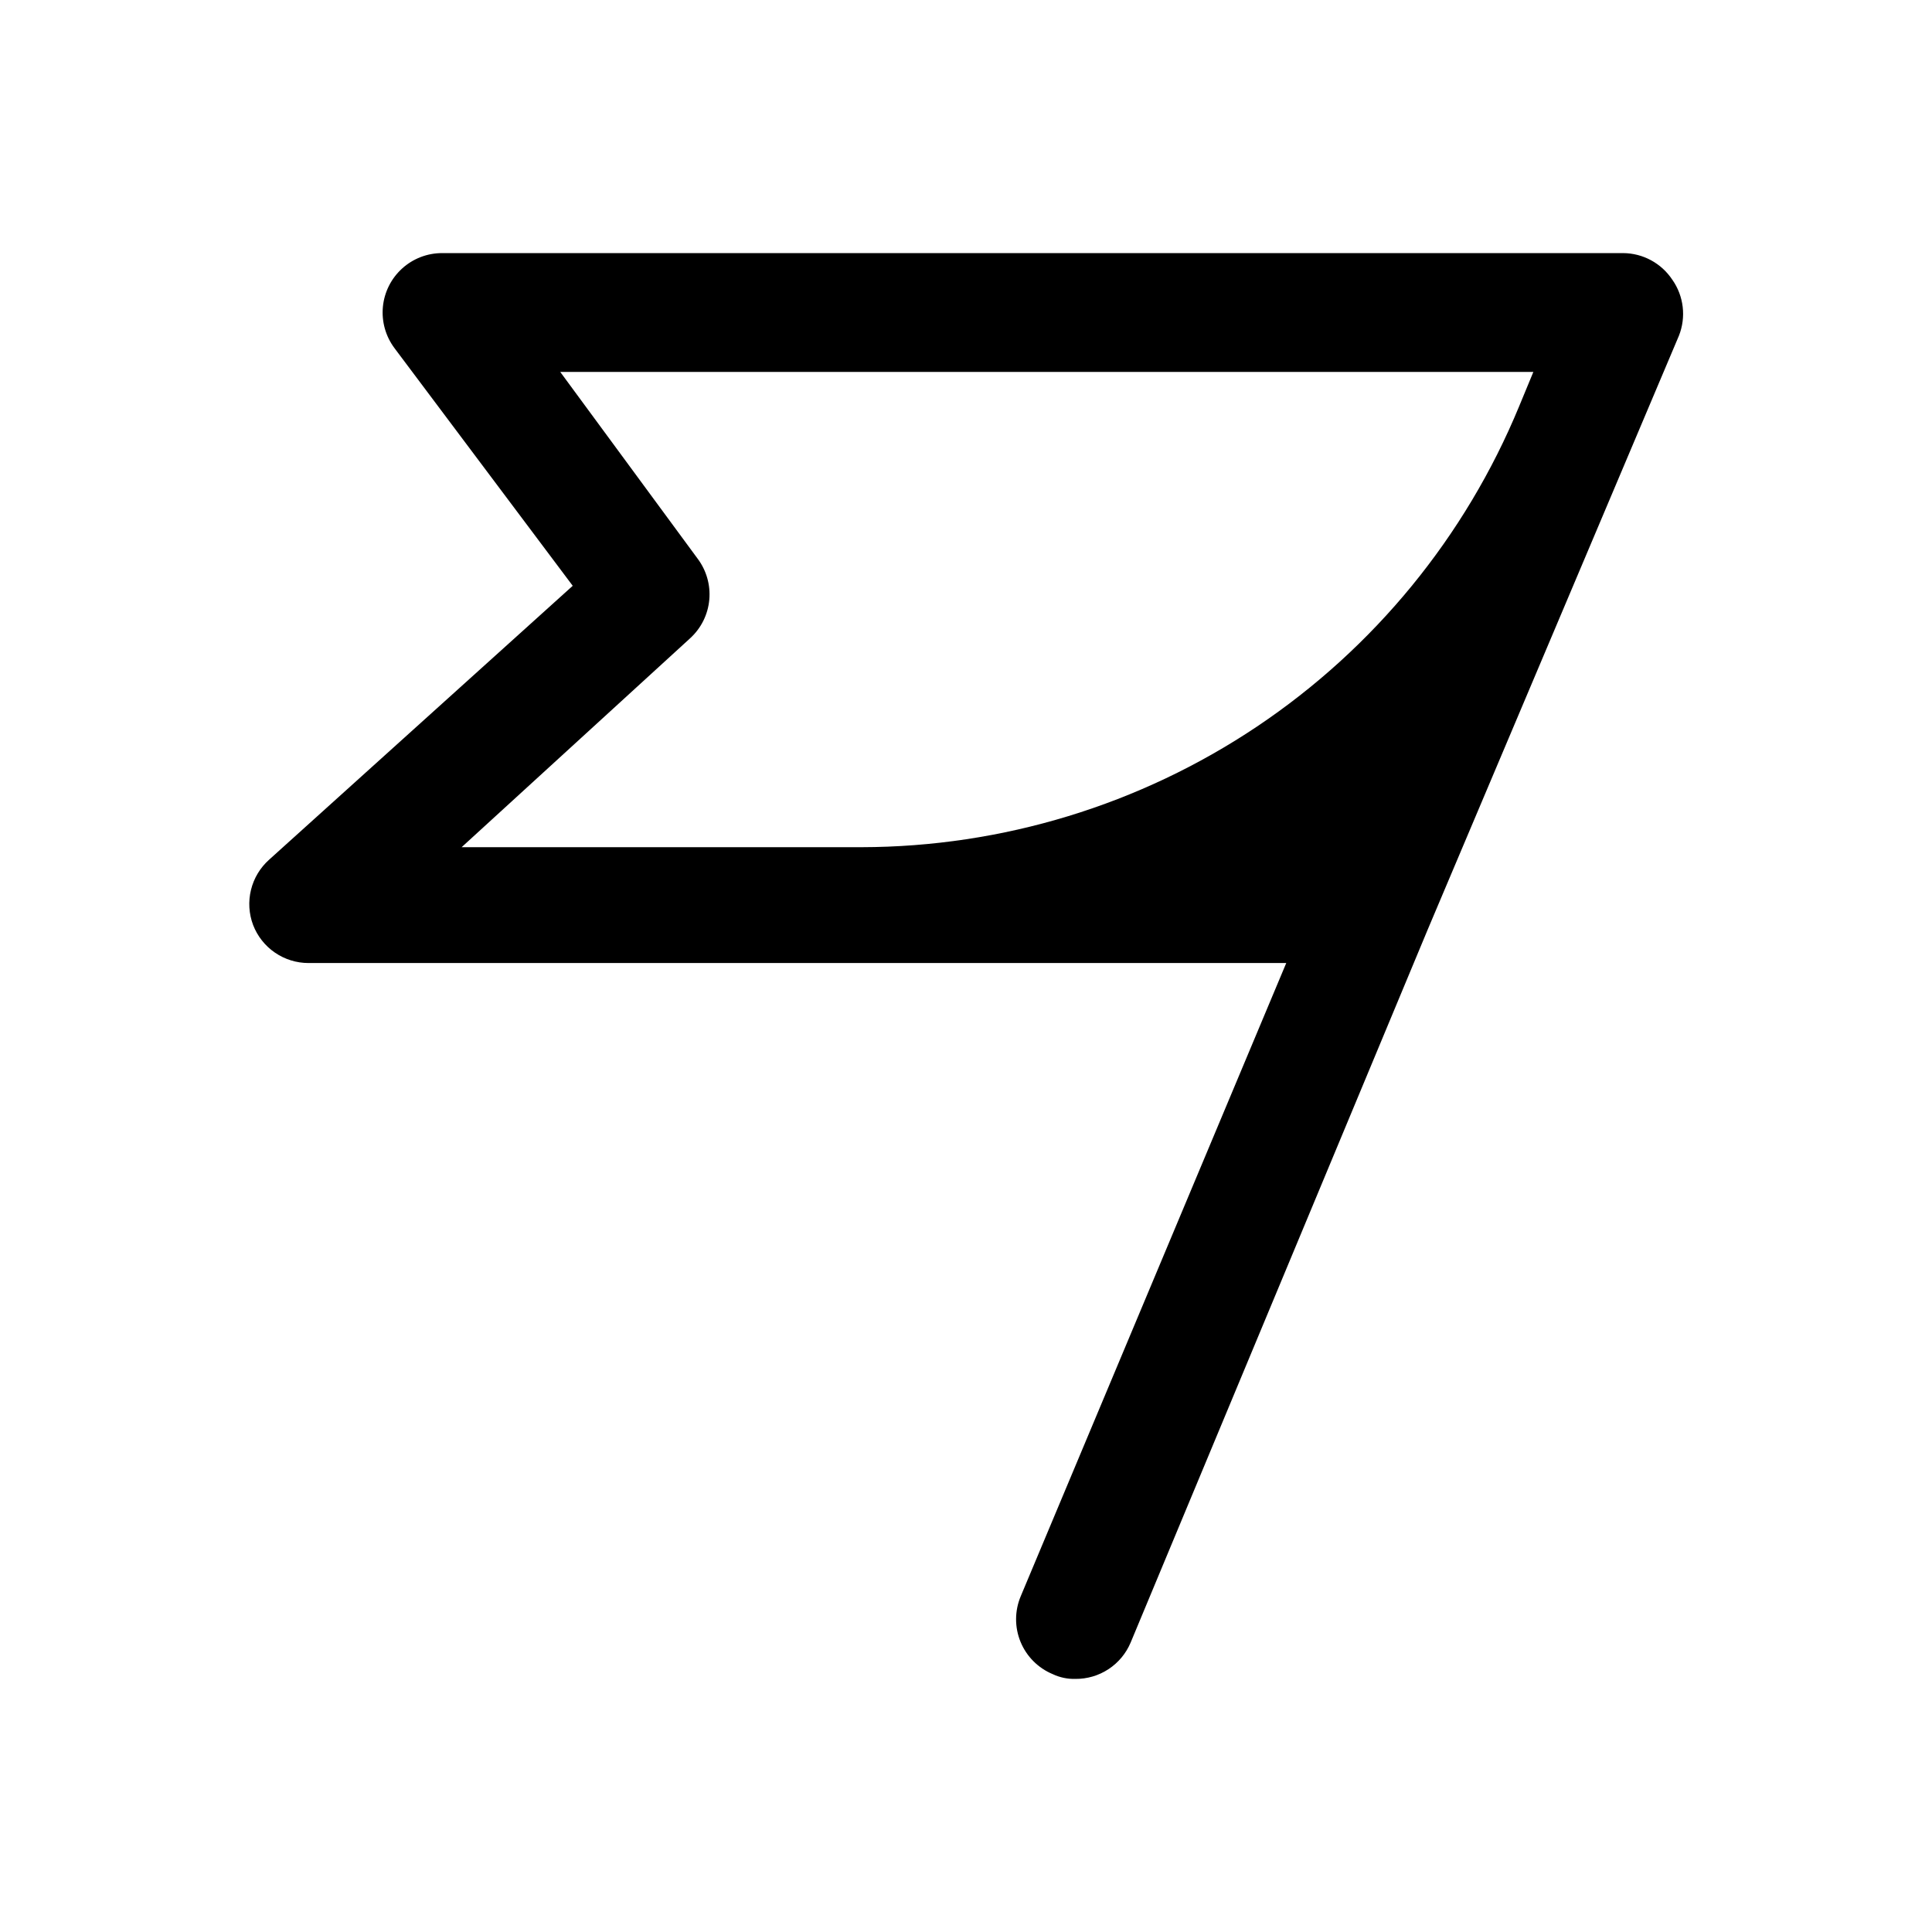 <?xml version="1.0" encoding="UTF-8"?>
<!-- Uploaded to: SVG Repo, www.svgrepo.com, Generator: SVG Repo Mixer Tools -->
<svg fill="#000000" width="800px" height="800px" version="1.1" viewBox="144 144 512 512" xmlns="http://www.w3.org/2000/svg">
 <path d="m587.2 218.16c-2.898-4.398-7.801-7.059-13.066-7.086h-312.99c-3.918 0-7.695 1.461-10.594 4.098-2.898 2.637-4.711 6.258-5.082 10.16-0.367 3.898 0.73 7.797 3.078 10.934l47.23 62.977-80.449 72.578c-2.375 2.117-4.055 4.906-4.812 8-0.758 3.09-0.562 6.34 0.562 9.32 1.141 2.957 3.148 5.504 5.762 7.301s5.707 2.766 8.879 2.773h259.15l-70.375 167.83c-1.617 3.863-1.629 8.207-0.035 12.078 1.598 3.871 4.668 6.945 8.535 8.547 1.867 0.883 3.918 1.312 5.984 1.258 3.117 0.031 6.172-0.867 8.777-2.578 2.606-1.707 4.648-4.152 5.863-7.023l78.719-188.93 66.598-157.44c1.941-4.91 1.293-10.469-1.73-14.797zm-40.621 33.535c-14.25 34.516-38.414 64.035-69.434 84.828-31.02 20.789-67.508 31.922-104.85 31.992h-105.96l60.613-55.418v-0.004c2.883-2.648 4.676-6.281 5.023-10.184 0.348-3.898-0.77-7.789-3.133-10.91l-36.371-49.438h257.89z"/>
</svg>